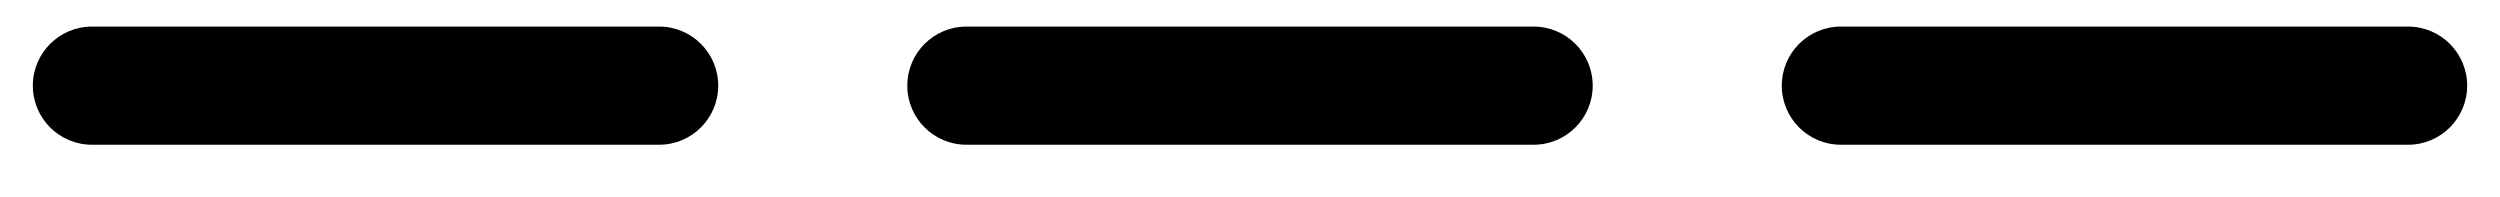 <svg width="38" height="3" viewBox="0 0 38 3" fill="none" xmlns="http://www.w3.org/2000/svg">
<path d="M10.019 0.404C10.515 0.404 10.917 0.806 10.917 1.302C10.917 1.798 10.515 2.2 10.019 2.2H1.397C0.901 2.2 0.499 1.798 0.499 1.302C0.499 0.806 0.901 0.404 1.397 0.404H10.019Z" fill="#0F8057" style="fill:#0F8057;fill:color(display-p3 0.059 0.502 0.341);fill-opacity:1;"/>
<path d="M23.311 0.404C23.807 0.404 24.209 0.806 24.209 1.302C24.209 1.798 23.807 2.2 23.311 2.2H14.689C14.193 2.2 13.791 1.798 13.791 1.302C13.791 0.806 14.193 0.404 14.689 0.404H23.311Z" fill="#31483F" style="fill:#31483F;fill:color(display-p3 0.194 0.281 0.246);fill-opacity:1;"/>
<path d="M36.603 0.404C37.099 0.404 37.501 0.806 37.501 1.302C37.501 1.798 37.099 2.2 36.603 2.2H27.981C27.485 2.2 27.083 1.798 27.083 1.302C27.083 0.806 27.485 0.404 27.981 0.404H36.603Z" fill="#31483F" style="fill:#31483F;fill:color(display-p3 0.194 0.281 0.246);fill-opacity:1;"/>
</svg>

